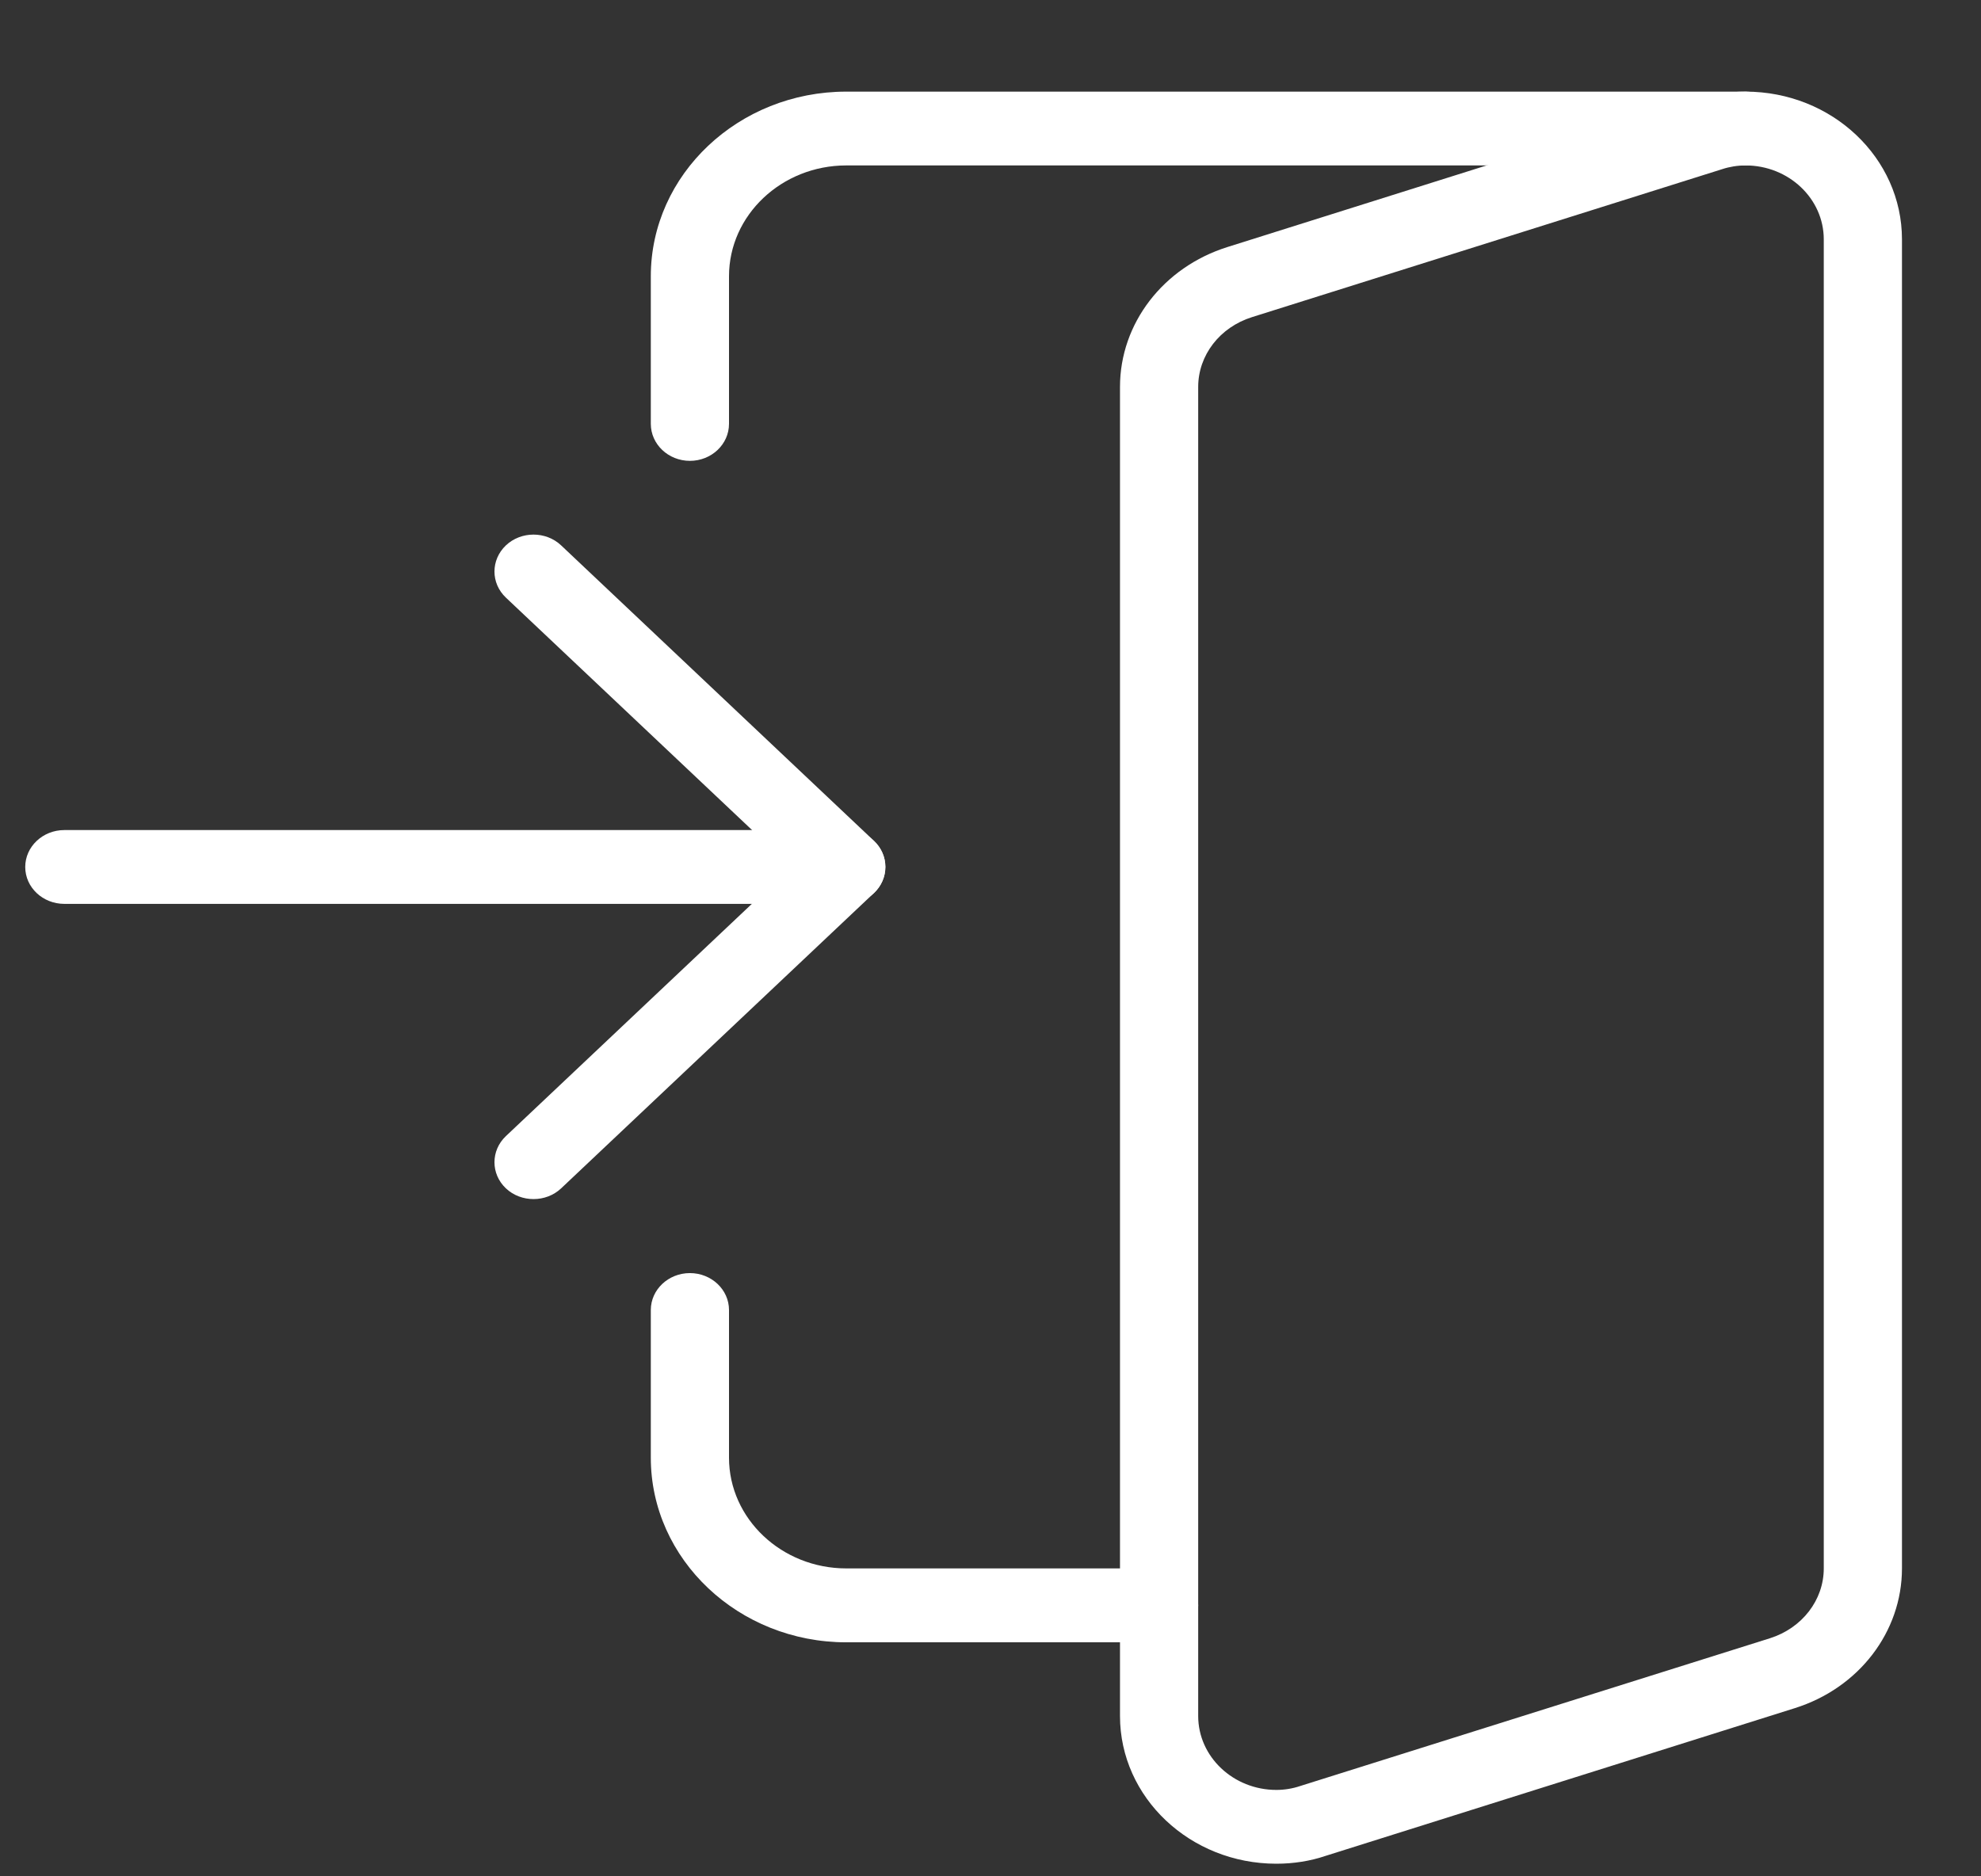 <?xml version="1.0" encoding="UTF-8"?> <svg xmlns="http://www.w3.org/2000/svg" width="19" height="18" viewBox="0 0 19 18" fill="none"><rect x="0" y="0" width="19" height="18" fill="#333333" stroke="none"/> <g clip-path="url(#clip0_321_2)"> <path d="M11.117 15.755H8.117C7.084 15.755 6.242 14.96 6.242 13.984V12.567C6.242 12.372 6.41 12.213 6.617 12.213C6.824 12.213 6.992 12.372 6.992 12.567V13.984C6.992 14.569 7.497 15.046 8.117 15.046H11.117C11.324 15.046 11.492 15.205 11.492 15.4C11.492 15.596 11.324 15.755 11.117 15.755Z" fill="white"></path> <path d="M8.117 8.671H0.617C0.41 8.671 0.242 8.513 0.242 8.317C0.242 8.122 0.41 7.963 0.617 7.963H8.117C8.324 7.963 8.492 8.122 8.492 8.317C8.492 8.513 8.324 8.671 8.117 8.671Z" fill="white"></path> <path d="M12.242 17.879C11.415 17.879 10.742 17.244 10.742 16.462V3.712C10.742 3.103 11.156 2.564 11.772 2.37L16.272 0.953C16.415 0.905 16.576 0.879 16.742 0.879C17.57 0.879 18.242 1.514 18.242 2.296V15.046C18.242 15.654 17.829 16.194 17.213 16.387L12.713 17.804C12.569 17.853 12.407 17.879 12.242 17.879ZM16.742 1.587C16.664 1.587 16.586 1.6 16.517 1.623L12.009 3.042C11.699 3.139 11.492 3.408 11.492 3.712V16.462C11.492 16.853 11.829 17.171 12.242 17.171C12.32 17.171 12.398 17.158 12.469 17.134L16.976 15.716C17.285 15.618 17.492 15.349 17.492 15.046V2.296C17.492 1.905 17.155 1.587 16.742 1.587Z" fill="white"></path> <path d="M6.617 4.421C6.41 4.421 6.242 4.262 6.242 4.066V2.65C6.242 1.674 7.084 0.879 8.117 0.879H16.742C16.949 0.879 17.117 1.038 17.117 1.233C17.117 1.429 16.949 1.587 16.742 1.587H8.117C7.497 1.587 6.992 2.064 6.992 2.65V4.066C6.992 4.262 6.824 4.421 6.617 4.421Z" fill="white"></path> <path d="M5.117 11.503C5.021 11.503 4.925 11.469 4.852 11.4C4.706 11.262 4.706 11.037 4.852 10.899L7.587 8.316L4.852 5.733C4.706 5.595 4.706 5.371 4.852 5.232C4.998 5.094 5.236 5.094 5.382 5.232L8.382 8.066C8.528 8.204 8.528 8.428 8.382 8.567L5.382 11.4C5.309 11.469 5.213 11.503 5.117 11.503Z" fill="white"></path> </g> <defs> <clipPath id="clip0_321_2"> <rect width="19" height="18" fill="white"></rect> </clipPath> </defs> </svg> 